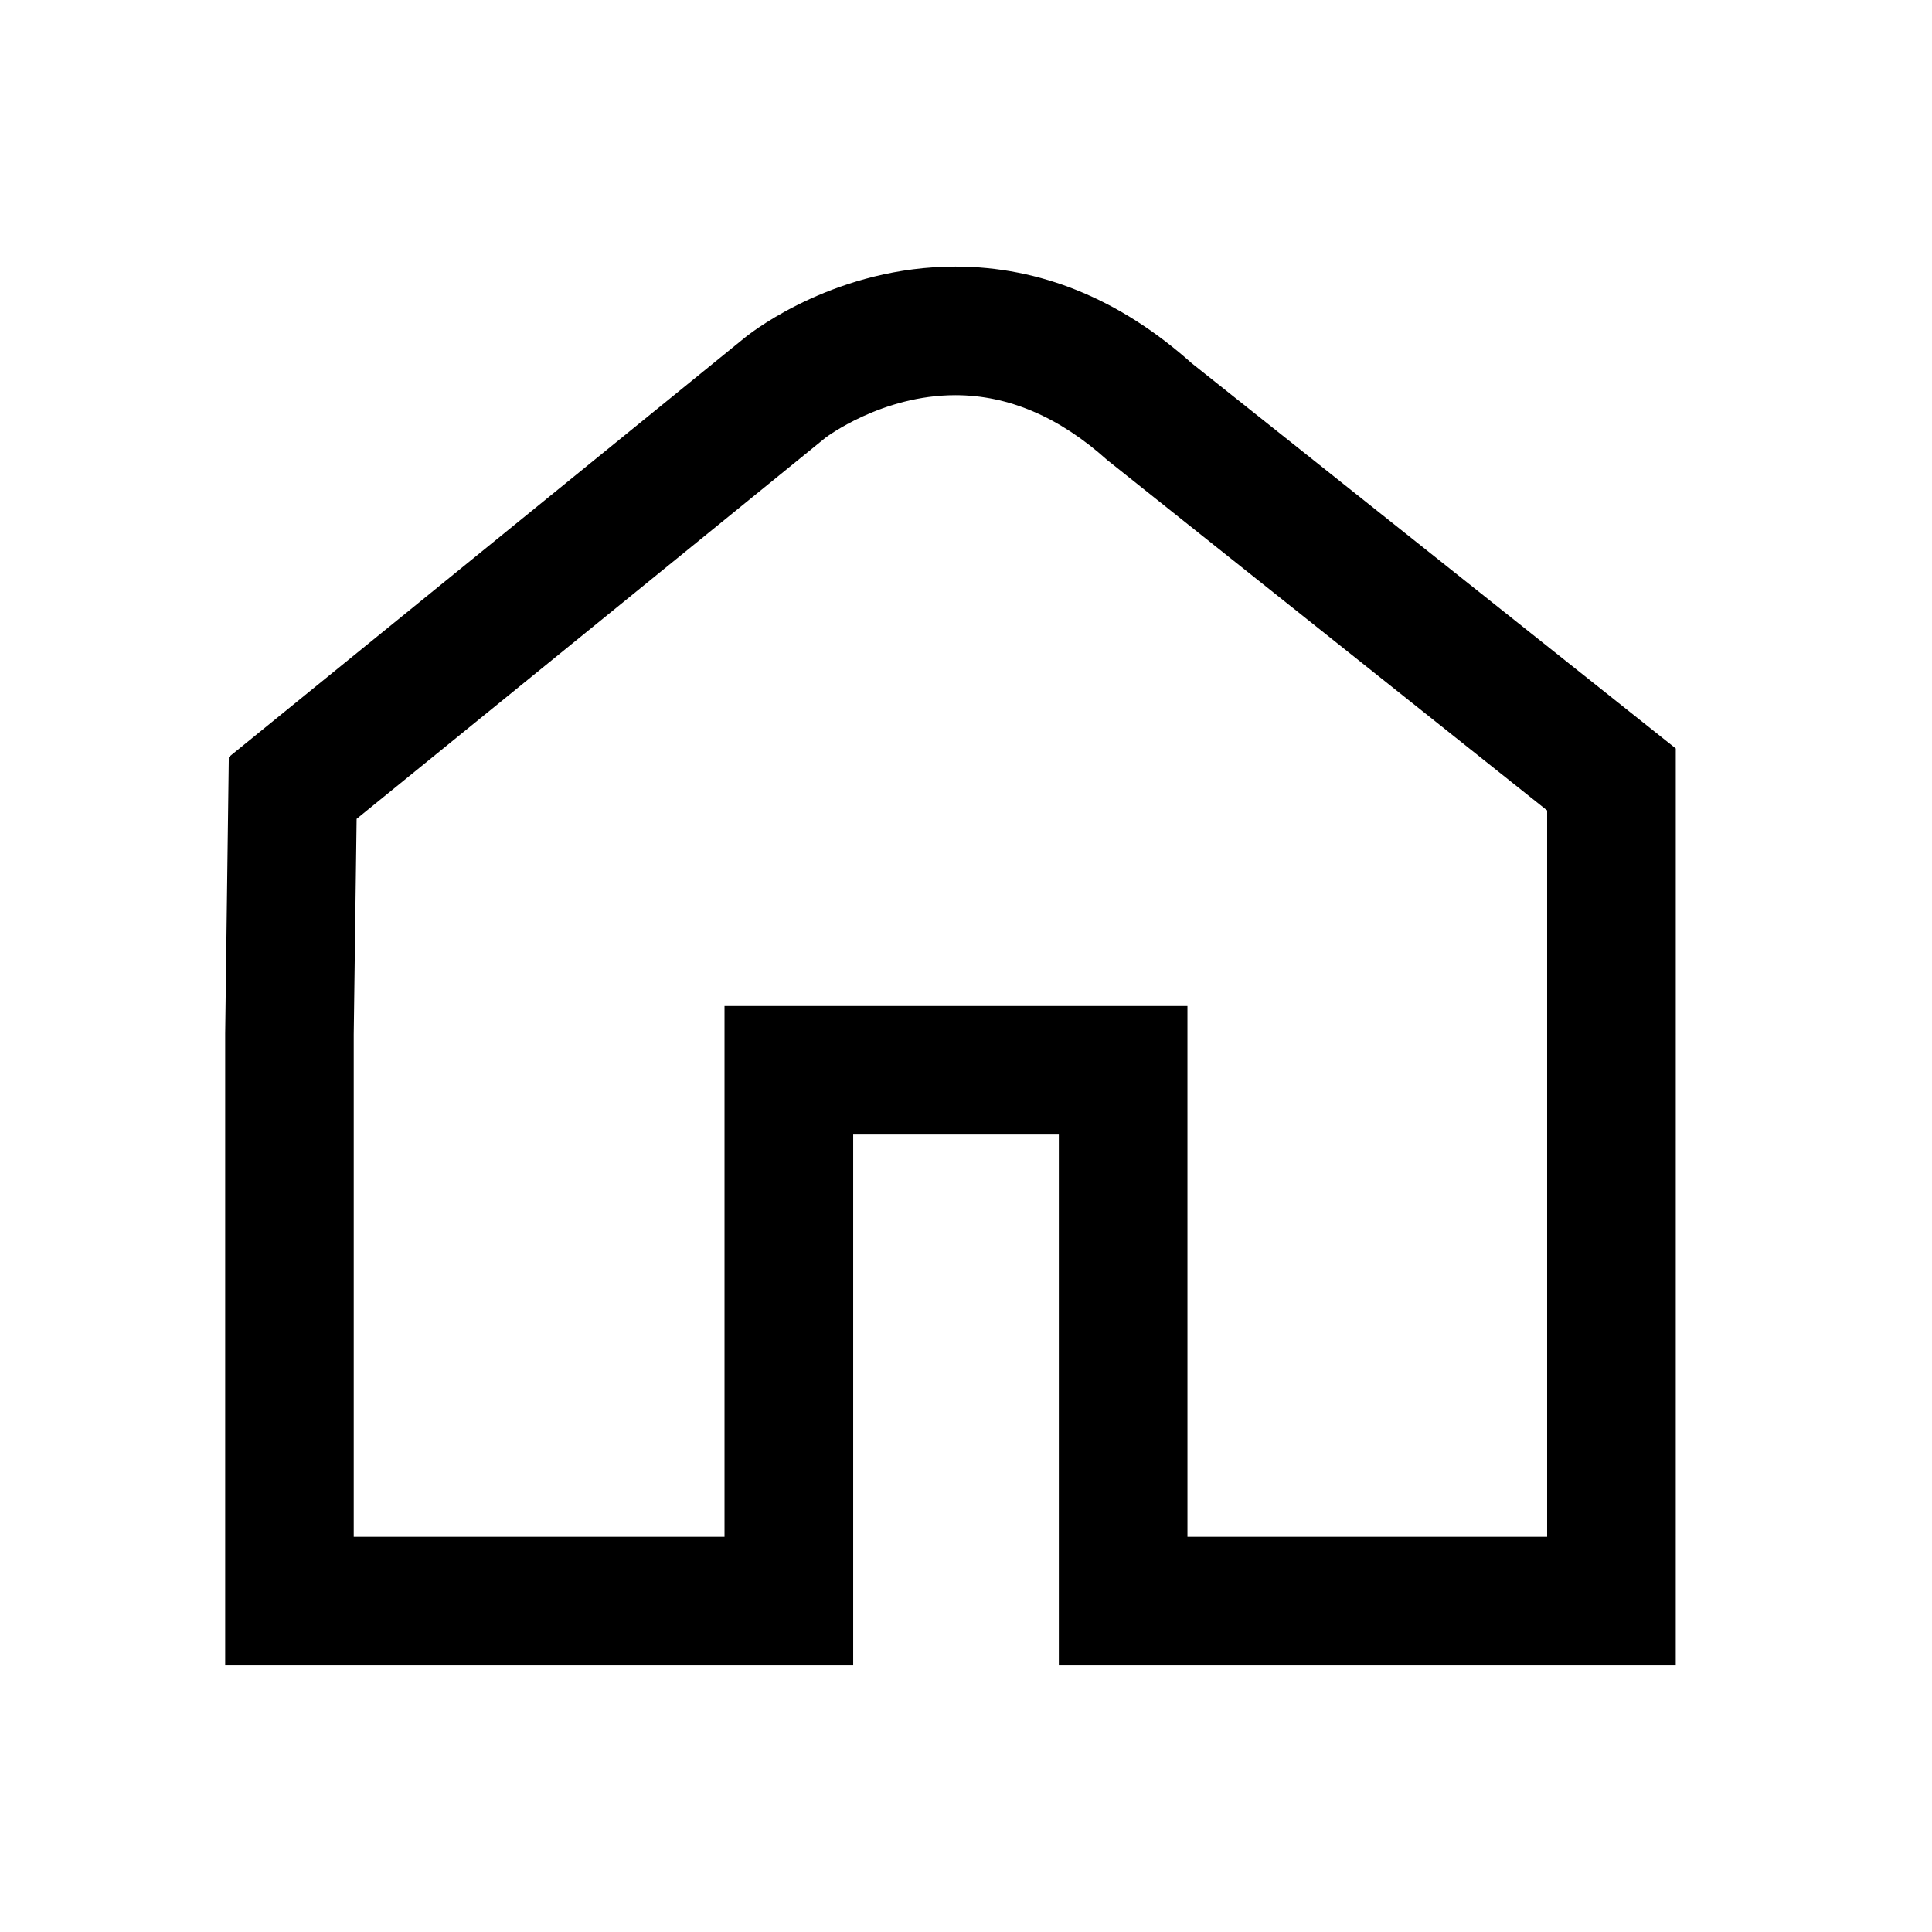 <?xml version="1.0" encoding="UTF-8"?>
<!-- Uploaded to: ICON Repo, www.iconrepo.com, Generator: ICON Repo Mixer Tools -->
<svg fill="#000000" width="800px" height="800px" version="1.1" viewBox="144 144 512 512" xmlns="http://www.w3.org/2000/svg">
 <path d="m588.09 585.36h-163.49v-140.68h-54.496v140.68h-166.43v-167.45l0.961-73.277 136.95-111.31c2.559-2.039 24.461-18.676 55.617-18.676 22.535 0 43.59 8.629 62.594 25.594l128.3 102.11zm-129.41-34.082h95.328v-192.5l-116.61-92.883c-12.676-11.391-26.191-17.168-40.203-17.168-19.512 0-34.254 11.141-34.398 11.25l-124.29 101.03-0.766 57.137v133.13h98.262v-140.67h122.68l0.004 140.67z"/>
</svg>